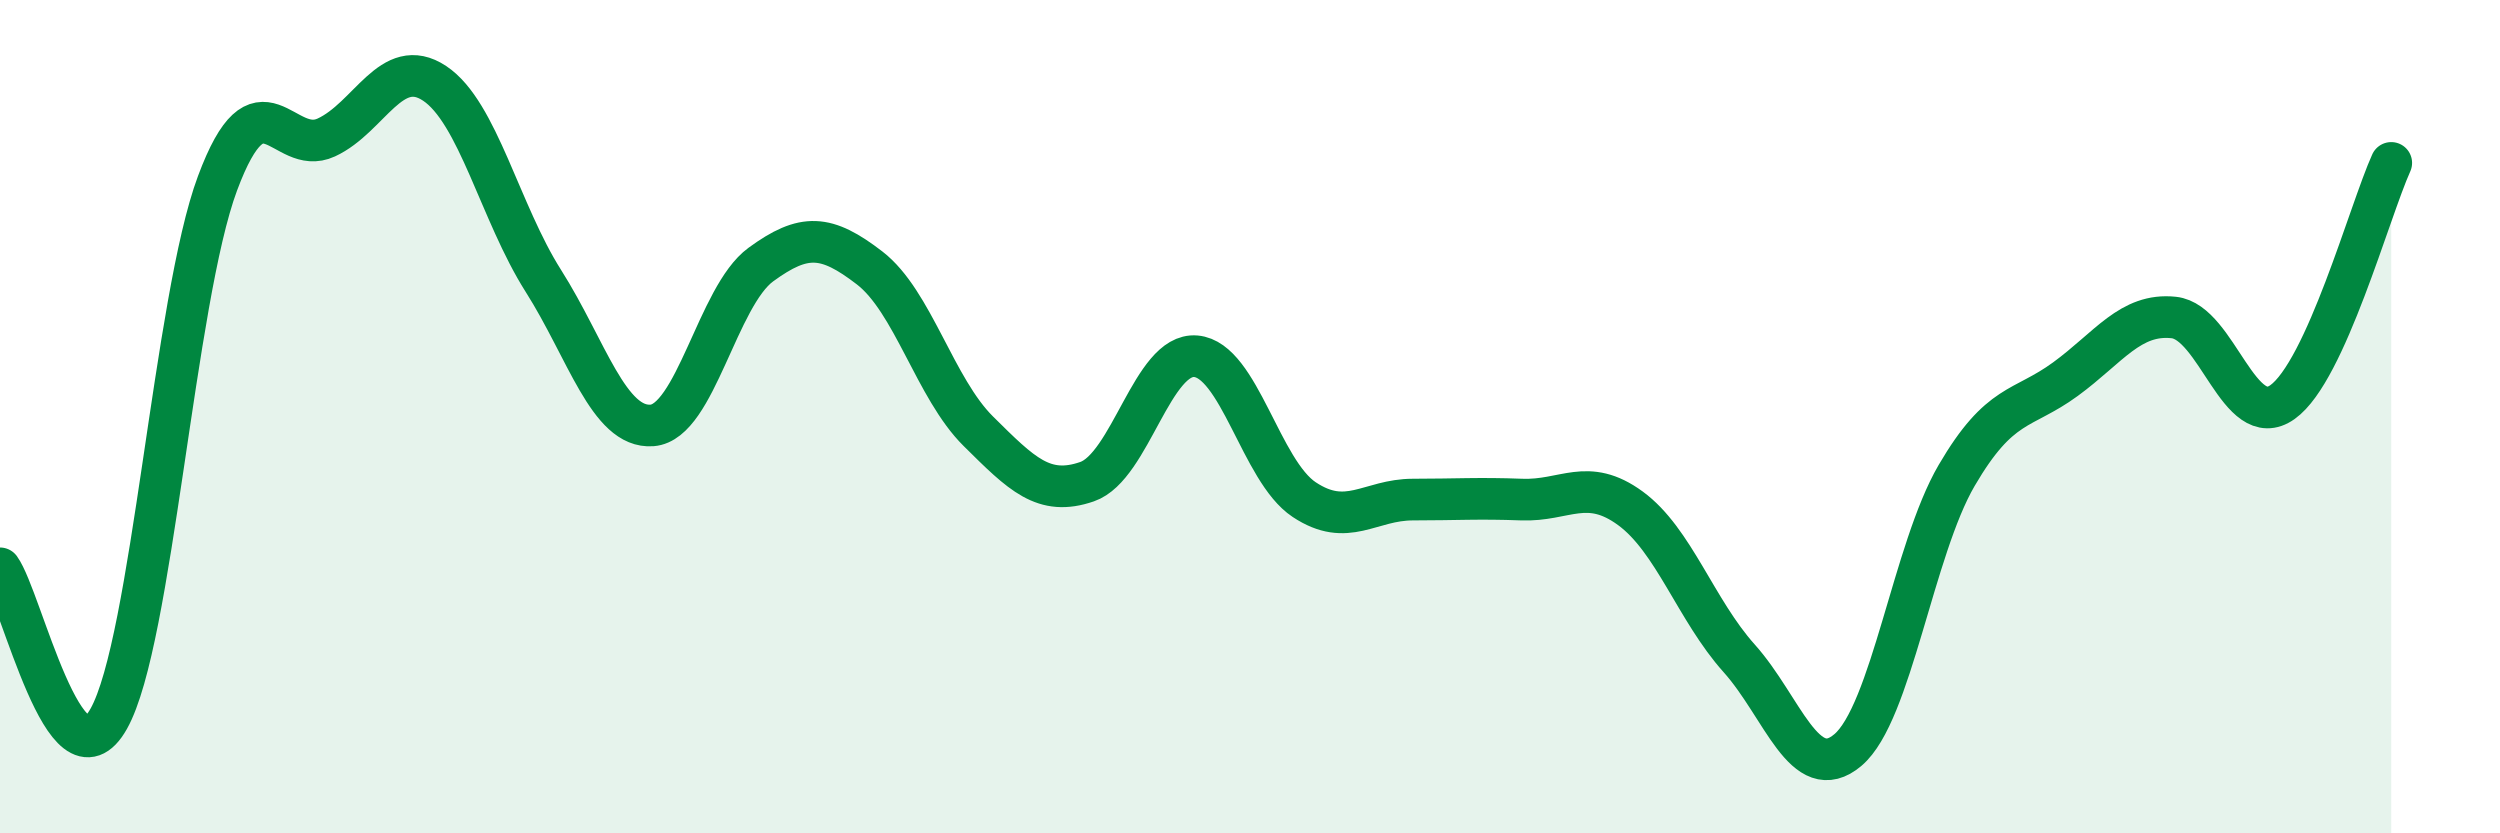 
    <svg width="60" height="20" viewBox="0 0 60 20" xmlns="http://www.w3.org/2000/svg">
      <path
        d="M 0,13.64 C 0.52,14.36 1.57,19.1 2.61,17.25 C 3.65,15.4 4.18,7.19 5.22,4.4 C 6.26,1.61 6.79,3.78 7.83,3.3 C 8.87,2.82 9.39,1.31 10.43,2 C 11.47,2.69 12,5.1 13.04,6.74 C 14.08,8.38 14.61,10.29 15.65,10.21 C 16.69,10.13 17.22,7.11 18.26,6.35 C 19.3,5.59 19.83,5.63 20.87,6.43 C 21.91,7.23 22.44,9.32 23.48,10.35 C 24.52,11.38 25.05,11.92 26.09,11.56 C 27.13,11.2 27.66,8.46 28.7,8.55 C 29.74,8.64 30.26,11.3 31.3,11.99 C 32.34,12.68 32.87,11.99 33.91,11.99 C 34.95,11.99 35.48,11.95 36.52,11.99 C 37.56,12.03 38.09,11.44 39.13,12.2 C 40.17,12.96 40.7,14.64 41.74,15.8 C 42.78,16.96 43.31,18.88 44.35,18 C 45.39,17.12 45.92,13.19 46.96,11.41 C 48,9.63 48.53,9.86 49.57,9.1 C 50.61,8.34 51.13,7.51 52.17,7.62 C 53.21,7.73 53.74,10.39 54.78,9.65 C 55.82,8.91 56.87,5.06 57.39,3.91L57.39 20L0 20Z"
        fill="#008740"
        opacity="0.1"
        stroke-linecap="round"
        stroke-linejoin="round"
      />
      <path
        d="M 0,13.64 C 0.52,14.36 1.57,19.1 2.61,17.25 C 3.65,15.4 4.18,7.19 5.22,4.4 C 6.26,1.61 6.79,3.78 7.83,3.3 C 8.87,2.82 9.39,1.31 10.43,2 C 11.47,2.69 12,5.1 13.04,6.74 C 14.08,8.38 14.61,10.29 15.65,10.21 C 16.69,10.13 17.22,7.11 18.26,6.35 C 19.3,5.59 19.83,5.63 20.87,6.43 C 21.91,7.23 22.44,9.32 23.48,10.35 C 24.52,11.38 25.05,11.92 26.09,11.56 C 27.13,11.2 27.66,8.46 28.7,8.55 C 29.74,8.64 30.26,11.3 31.3,11.99 C 32.34,12.68 32.87,11.99 33.91,11.99 C 34.95,11.99 35.48,11.95 36.52,11.99 C 37.56,12.03 38.09,11.44 39.13,12.2 C 40.17,12.96 40.7,14.64 41.74,15.8 C 42.78,16.96 43.31,18.88 44.35,18 C 45.39,17.12 45.92,13.19 46.96,11.41 C 48,9.63 48.53,9.86 49.57,9.1 C 50.61,8.34 51.13,7.51 52.17,7.62 C 53.21,7.73 53.74,10.39 54.78,9.65 C 55.82,8.91 56.87,5.06 57.39,3.91"
        stroke="#008740"
        stroke-width="1"
        fill="none"
        stroke-linecap="round"
        stroke-linejoin="round"
      />
    </svg>
  